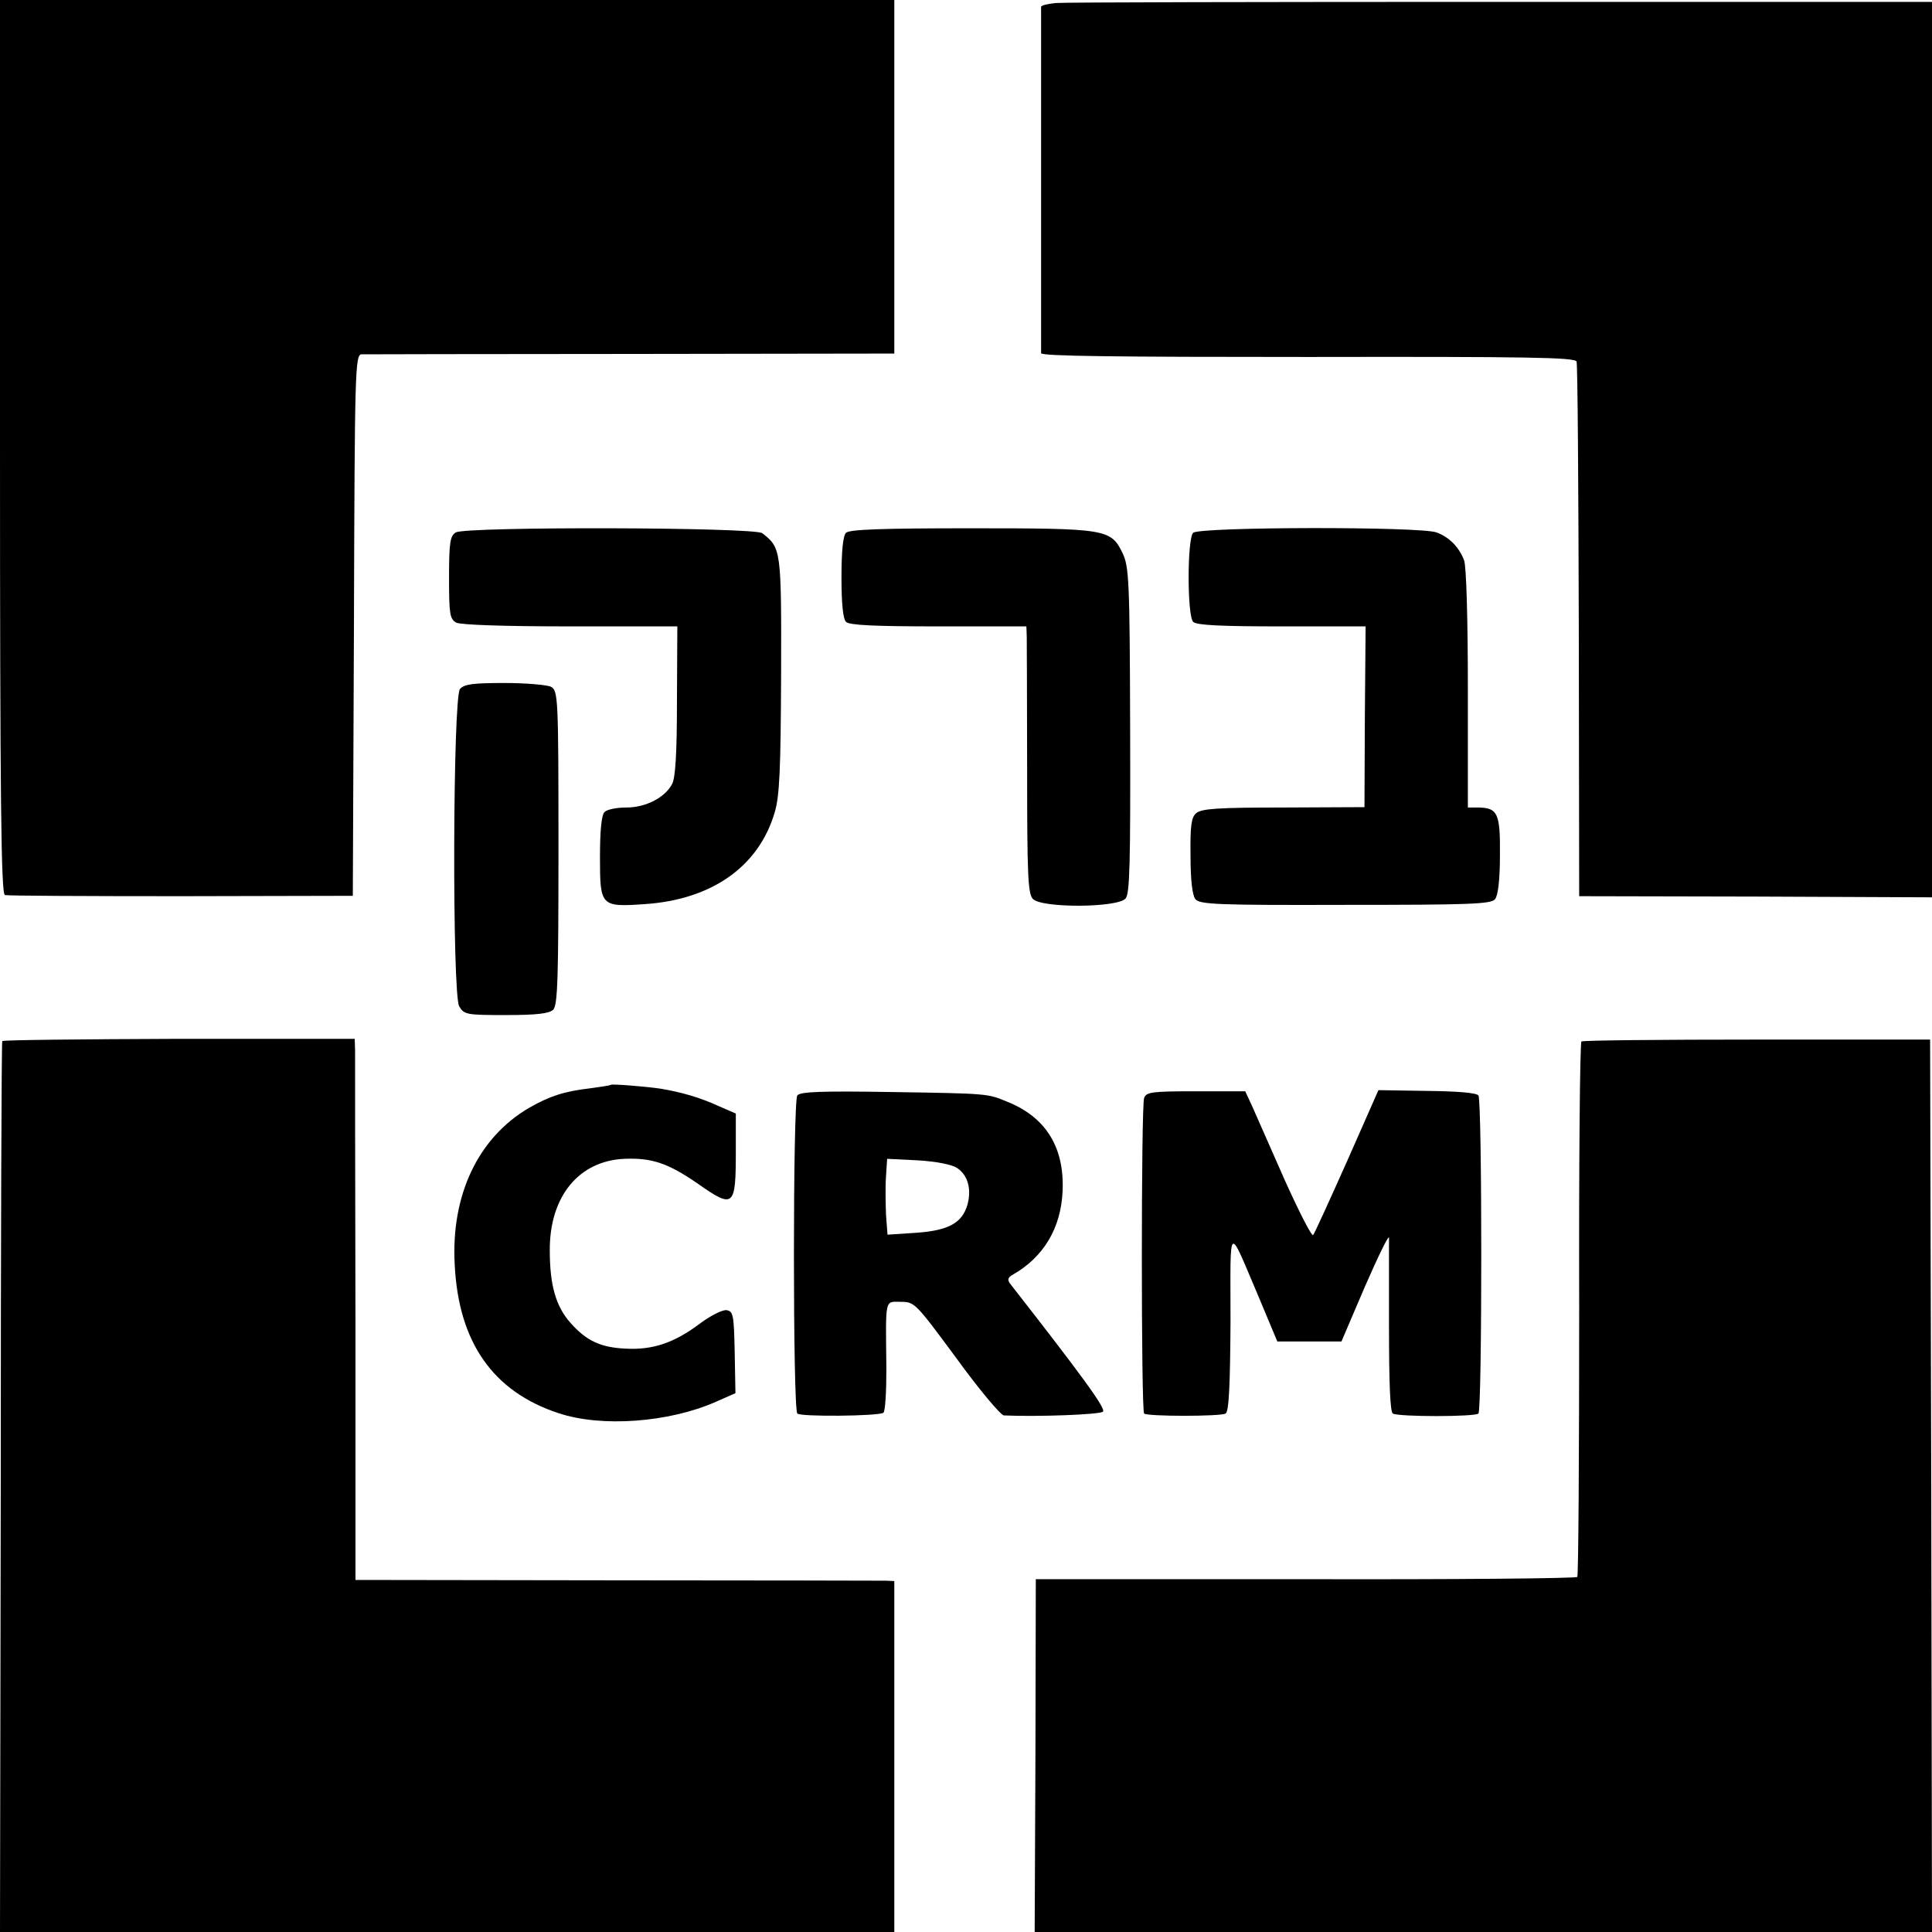 <?xml version="1.0" standalone="no"?>
<!DOCTYPE svg PUBLIC "-//W3C//DTD SVG 20010904//EN"
 "http://www.w3.org/TR/2001/REC-SVG-20010904/DTD/svg10.dtd">
<svg version="1.0" xmlns="http://www.w3.org/2000/svg"
 width="512pt" height="512pt" viewBox="0 0 512 512"
 preserveAspectRatio="xMidYMid meet">
<g transform="translate(0,512) scale(0.1,-0.1)"
fill="#000000" stroke="none">
<path d="M0 3936 c0 -938 3 -1185 13 -1188 6 -2 217 -3 467 -3 l455 1 3 717
c2 674 3 717 20 718 9 0 331 1 715 1 l697 1 0 469 0 468 -1185 0 -1185 0 0
-1184z"/>
<path d="M2798 5112 c-21 -2 -38 -6 -39 -10 0 -9 0 -904 0 -918 1 -8 205 -10
707 -10 581 1 707 -1 712 -12 3 -8 5 -329 6 -715 l1 -702 468 -1 467 -2 0
1187 0 1186 -1142 0 c-629 0 -1160 -1 -1180 -3z"/>
<path d="M1208 3709 c-15 -9 -18 -26 -18 -119 0 -98 2 -110 19 -120 12 -6 127
-10 303 -10 l283 0 -1 -197 c0 -139 -4 -205 -13 -221 -19 -36 -70 -62 -121
-62 -26 0 -51 -5 -58 -12 -8 -8 -12 -49 -12 -120 0 -130 2 -132 119 -124 178
12 302 100 344 243 13 43 16 114 17 365 1 333 0 336 -50 375 -20 16 -786 18
-812 2z"/>
<path d="M2242 3708 c-8 -8 -12 -49 -12 -118 0 -69 4 -110 12 -118 9 -9 77
-12 245 -12 l233 0 1 -27 c0 -16 1 -174 1 -353 0 -275 2 -328 15 -342 22 -25
225 -24 246 1 11 13 13 92 12 446 -1 397 -3 433 -20 469 -31 64 -42 66 -403
66 -234 0 -321 -3 -330 -12z"/>
<path d="M3162 3708 c-16 -16 -16 -220 0 -236 9 -9 75 -12 234 -12 l223 0 -2
-240 -1 -239 -215 -1 c-174 0 -217 -3 -231 -15 -13 -11 -16 -34 -15 -113 0
-66 5 -105 13 -115 12 -14 61 -16 397 -15 331 0 386 2 397 15 8 10 13 51 13
117 1 111 -6 125 -57 126 l-28 0 0 314 c0 183 -4 326 -10 341 -13 35 -40 62
-73 74 -42 16 -629 15 -645 -1z"/>
<path d="M1219 3294 c-19 -23 -21 -809 -2 -841 13 -22 20 -23 124 -23 82 0
114 4 125 14 12 12 14 84 14 430 0 399 -1 416 -20 426 -10 5 -66 10 -123 10
-83 0 -107 -3 -118 -16z"/>
<path d="M6 2361 c-2 -3 -4 -536 -4 -1183 l-2 -1178 1185 0 1185 0 0 465 0
465 -22 1 c-13 0 -334 1 -714 1 l-692 1 0 686 c-1 377 -1 700 -1 717 l-1 31
-466 0 c-256 -1 -466 -3 -468 -6z"/>
<path d="M4191 2360 c-4 -3 -7 -322 -6 -708 0 -387 -2 -707 -5 -711 -3 -4
-327 -7 -720 -6 l-715 0 -1 -468 -2 -467 1189 0 1189 0 -2 1182 -3 1183 -458
0 c-253 0 -462 -2 -466 -5z"/>
<path d="M1618 2245 c-2 -2 -25 -5 -53 -9 -70 -8 -109 -21 -163 -52 -135 -79
-207 -231 -197 -415 10 -207 102 -337 275 -394 114 -38 292 -25 417 30 l52 23
-2 109 c-2 100 -4 108 -22 111 -11 1 -43 -15 -72 -37 -67 -50 -124 -69 -195
-65 -67 3 -104 21 -146 68 -39 44 -55 100 -55 192 -1 143 77 238 198 243 73 3
116 -12 193 -65 97 -68 102 -64 102 86 l0 99 -46 20 c-50 23 -100 37 -154 46
-42 6 -129 13 -132 10z"/>
<path d="M2113 2217 c-12 -15 -12 -832 0 -843 8 -9 214 -7 228 2 5 3 8 55 8
117 -2 191 -5 177 39 177 36 0 39 -4 147 -150 60 -83 117 -150 125 -151 87 -4
255 2 263 10 8 8 -53 92 -246 339 -8 10 -6 17 7 24 81 46 128 123 132 222 5
115 -44 195 -146 236 -53 22 -49 22 -306 26 -185 3 -244 1 -251 -9z m423 -192
c29 -19 39 -56 28 -97 -14 -49 -50 -69 -136 -75 l-76 -5 -4 53 c-1 30 -2 75 0
101 l3 47 81 -4 c49 -3 90 -11 104 -20z"/>
<path d="M3032 2210 c-8 -22 -8 -828 0 -836 9 -8 203 -8 216 0 9 5 12 77 13
244 0 268 -9 261 78 57 l46 -110 85 0 85 0 62 145 c35 80 63 138 64 130 0 -8
0 -115 0 -237 0 -147 3 -224 10 -229 15 -9 218 -9 227 0 10 11 10 829 0 843
-6 7 -53 11 -137 12 l-128 2 -83 -188 c-46 -103 -86 -191 -90 -196 -4 -4 -37
61 -75 145 -37 84 -76 172 -86 195 l-19 41 -130 0 c-119 0 -132 -2 -138 -18z"/>
</g>
</svg>
